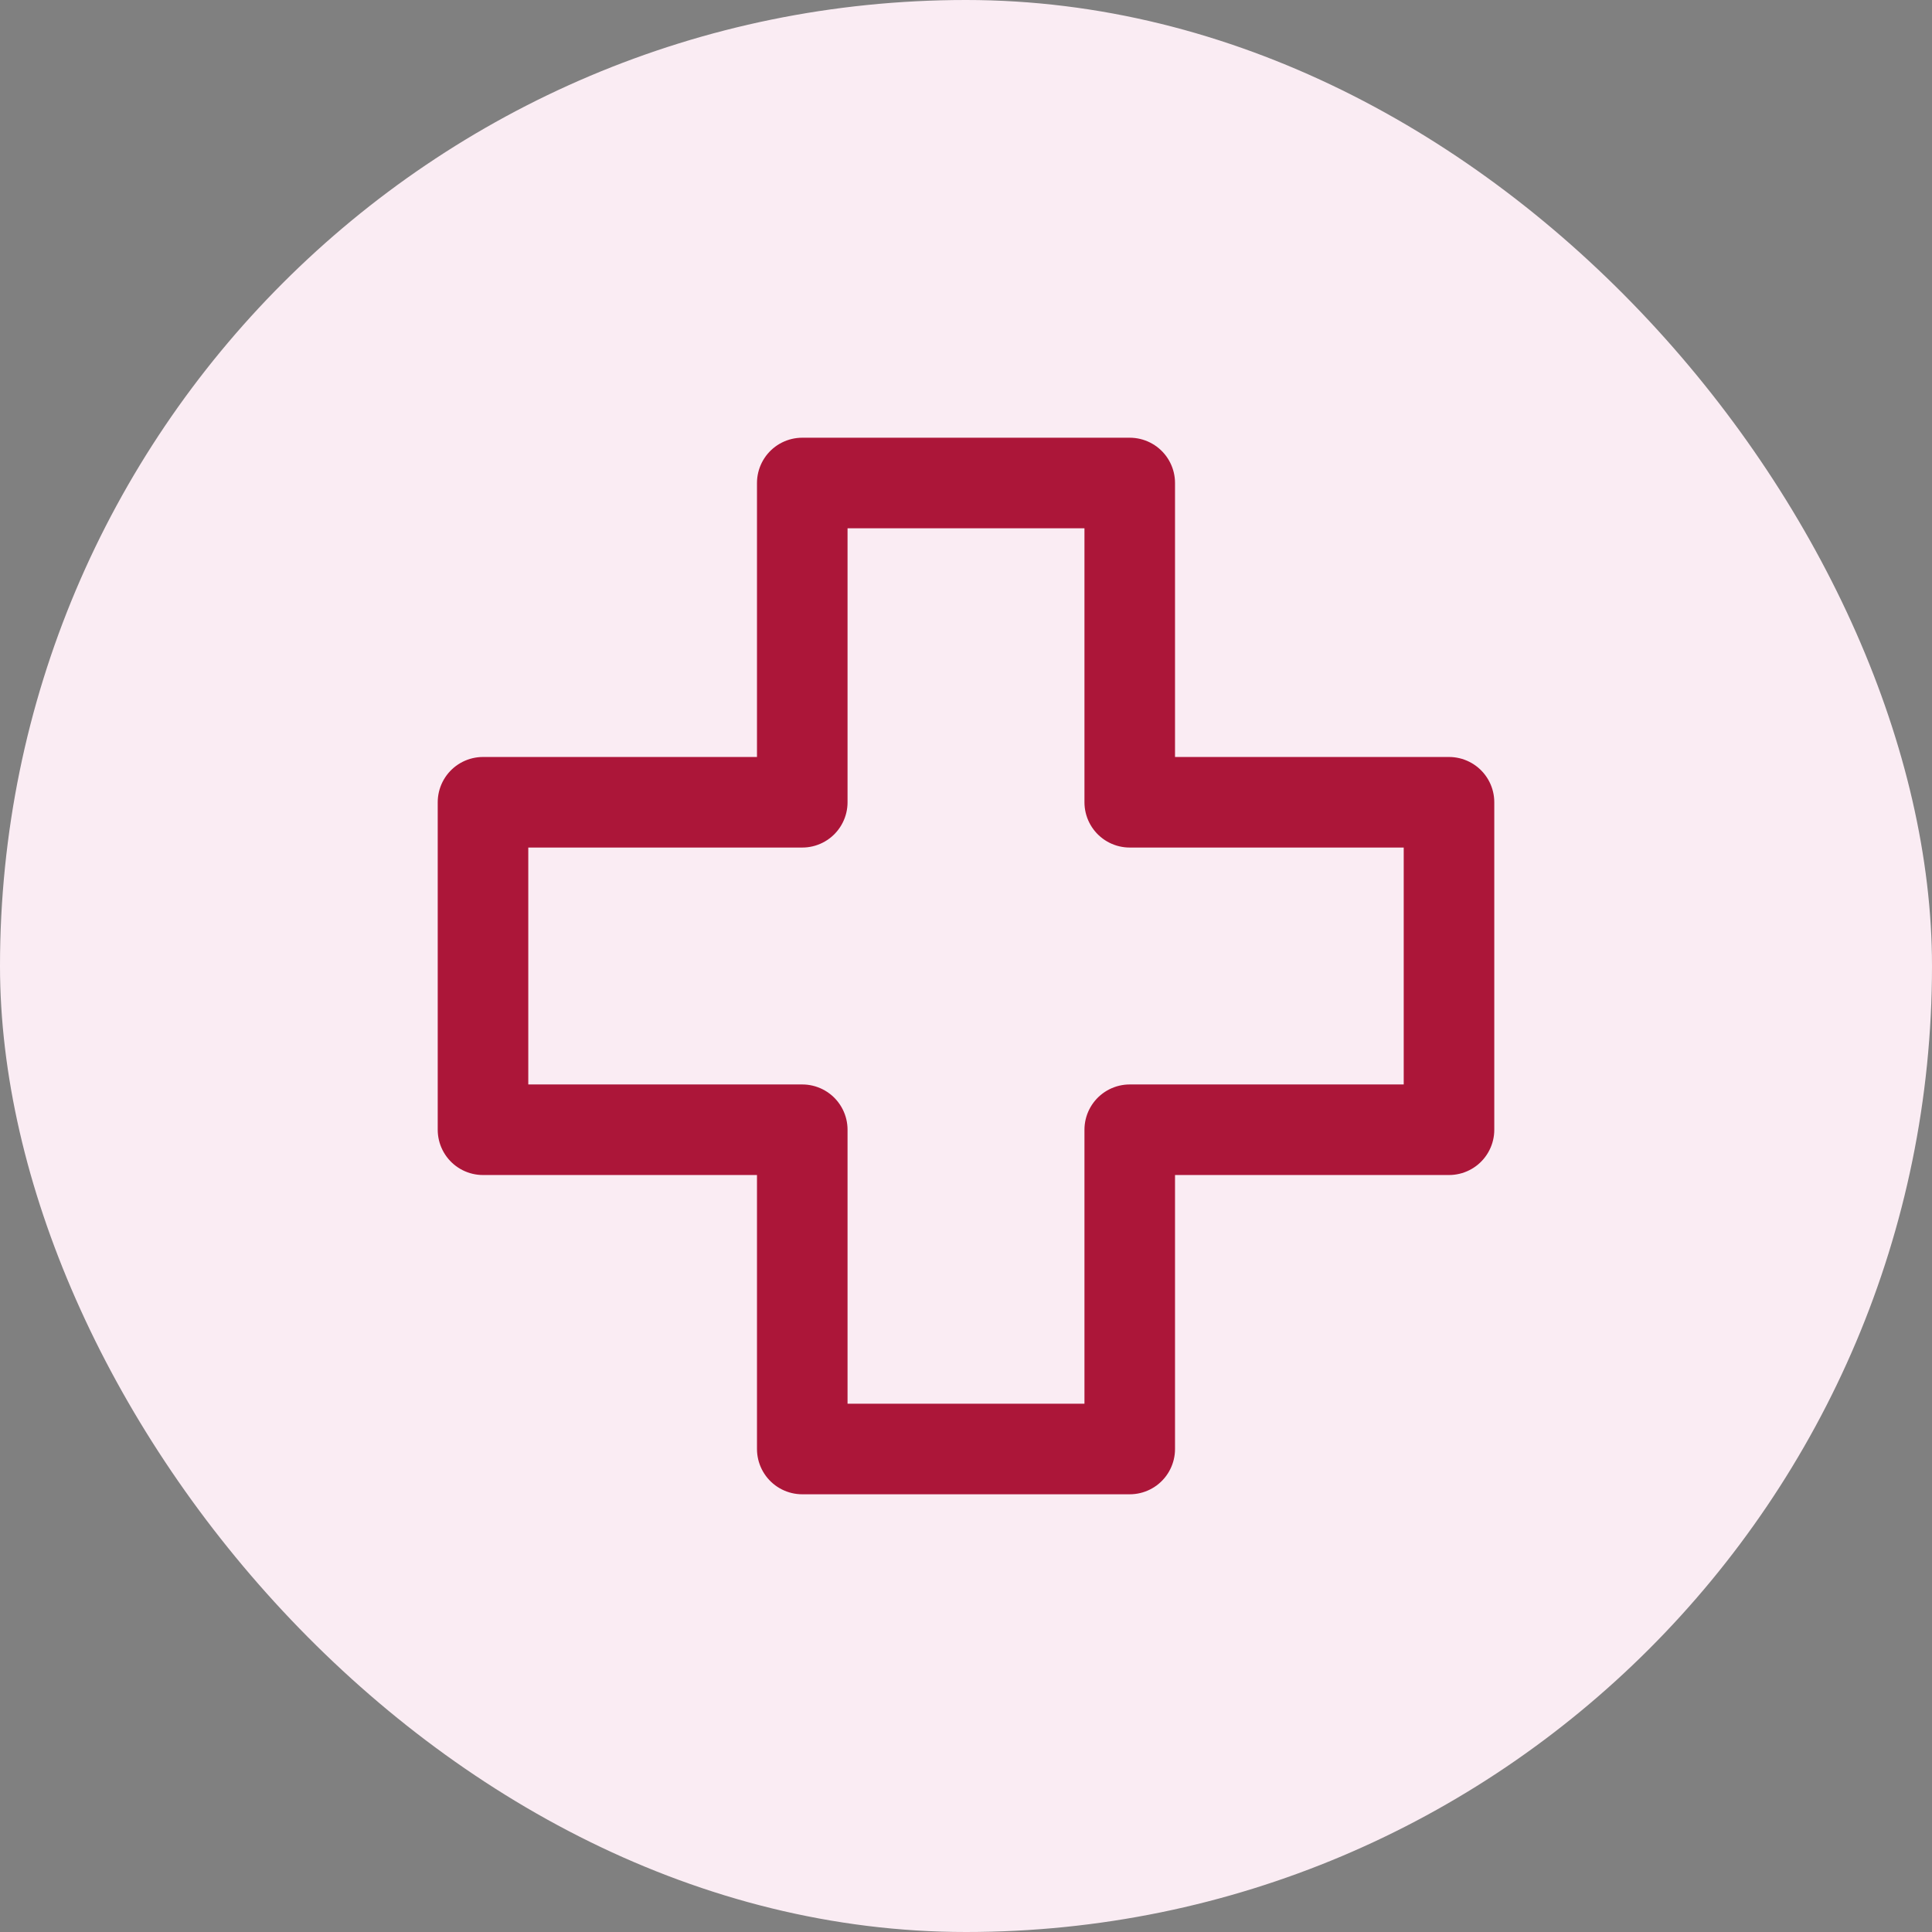 <?xml version="1.0" encoding="UTF-8"?>
<svg xmlns="http://www.w3.org/2000/svg" width="32" height="32" viewBox="0 0 32 32" fill="none">
  <rect x="0" y="0" width="32" height="32" fill="#808080" stroke="none"/>
  <rect width="32" height="32" rx="16" fill="#FAECF3"></rect>
  <path d="M24 13.288H18.712V8H13.288V13.288H8V18.712H13.288V24H18.712V18.712H24V13.288Z" stroke="#AC1639" stroke-width="1.5" stroke-linecap="round" stroke-linejoin="round"></path>
</svg>

